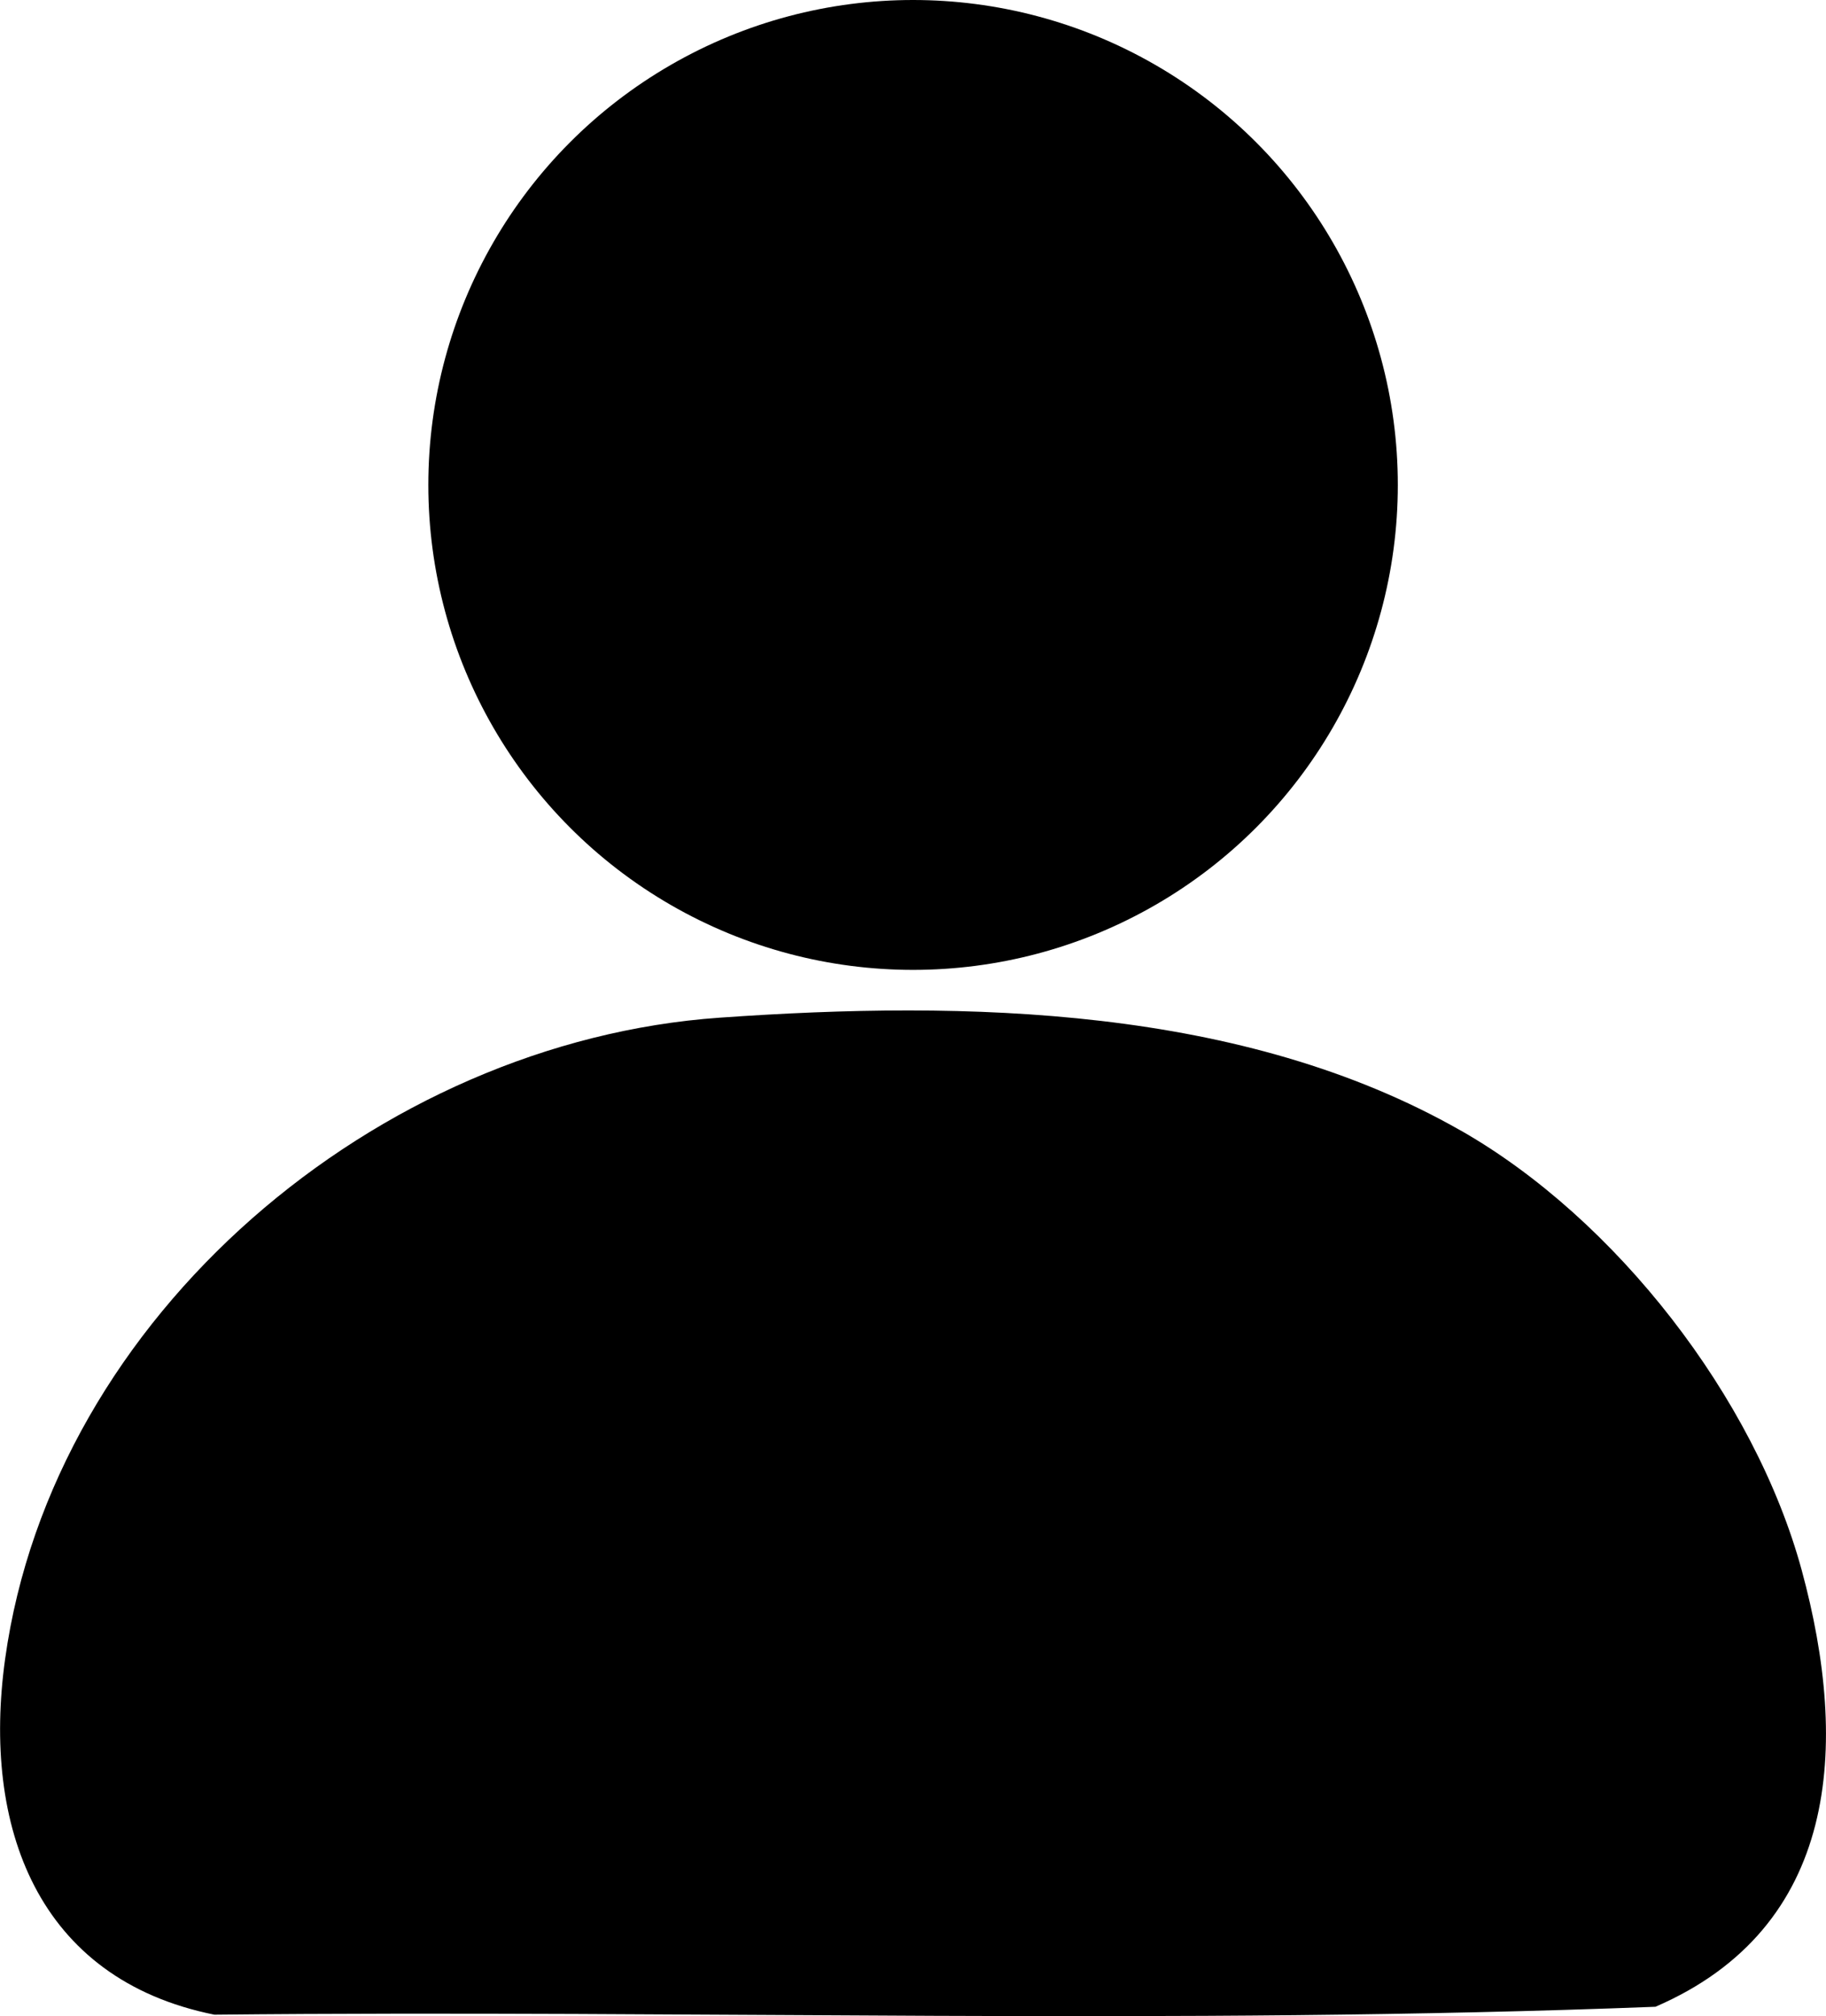 <?xml version="1.0" encoding="UTF-8"?>
<svg id="Layer_2" data-name="Layer 2" xmlns="http://www.w3.org/2000/svg" viewBox="0 0 124.61 137.53">
  <g id="Layer_1-2" data-name="Layer 1">
    <g id="GTNXdJ.tif">
      <g>
        <path d="M99.69,77.12c10.57,6.03,20.05,18.21,23.26,29.98,3.28,12.05,2.53,24.39-9.98,29.79-32.66,1.27-65.59.2-98.34.54-12.09-2.43-15.87-12.83-14.28-24.27,3.26-23.43,25.42-42.1,48.76-43.74,16.86-1.19,35.7-.79,50.59,7.71Z"/>
        <circle cx="62.31" cy="33.08" r="33.08"/>
      </g>
    </g>
  </g>
</svg>